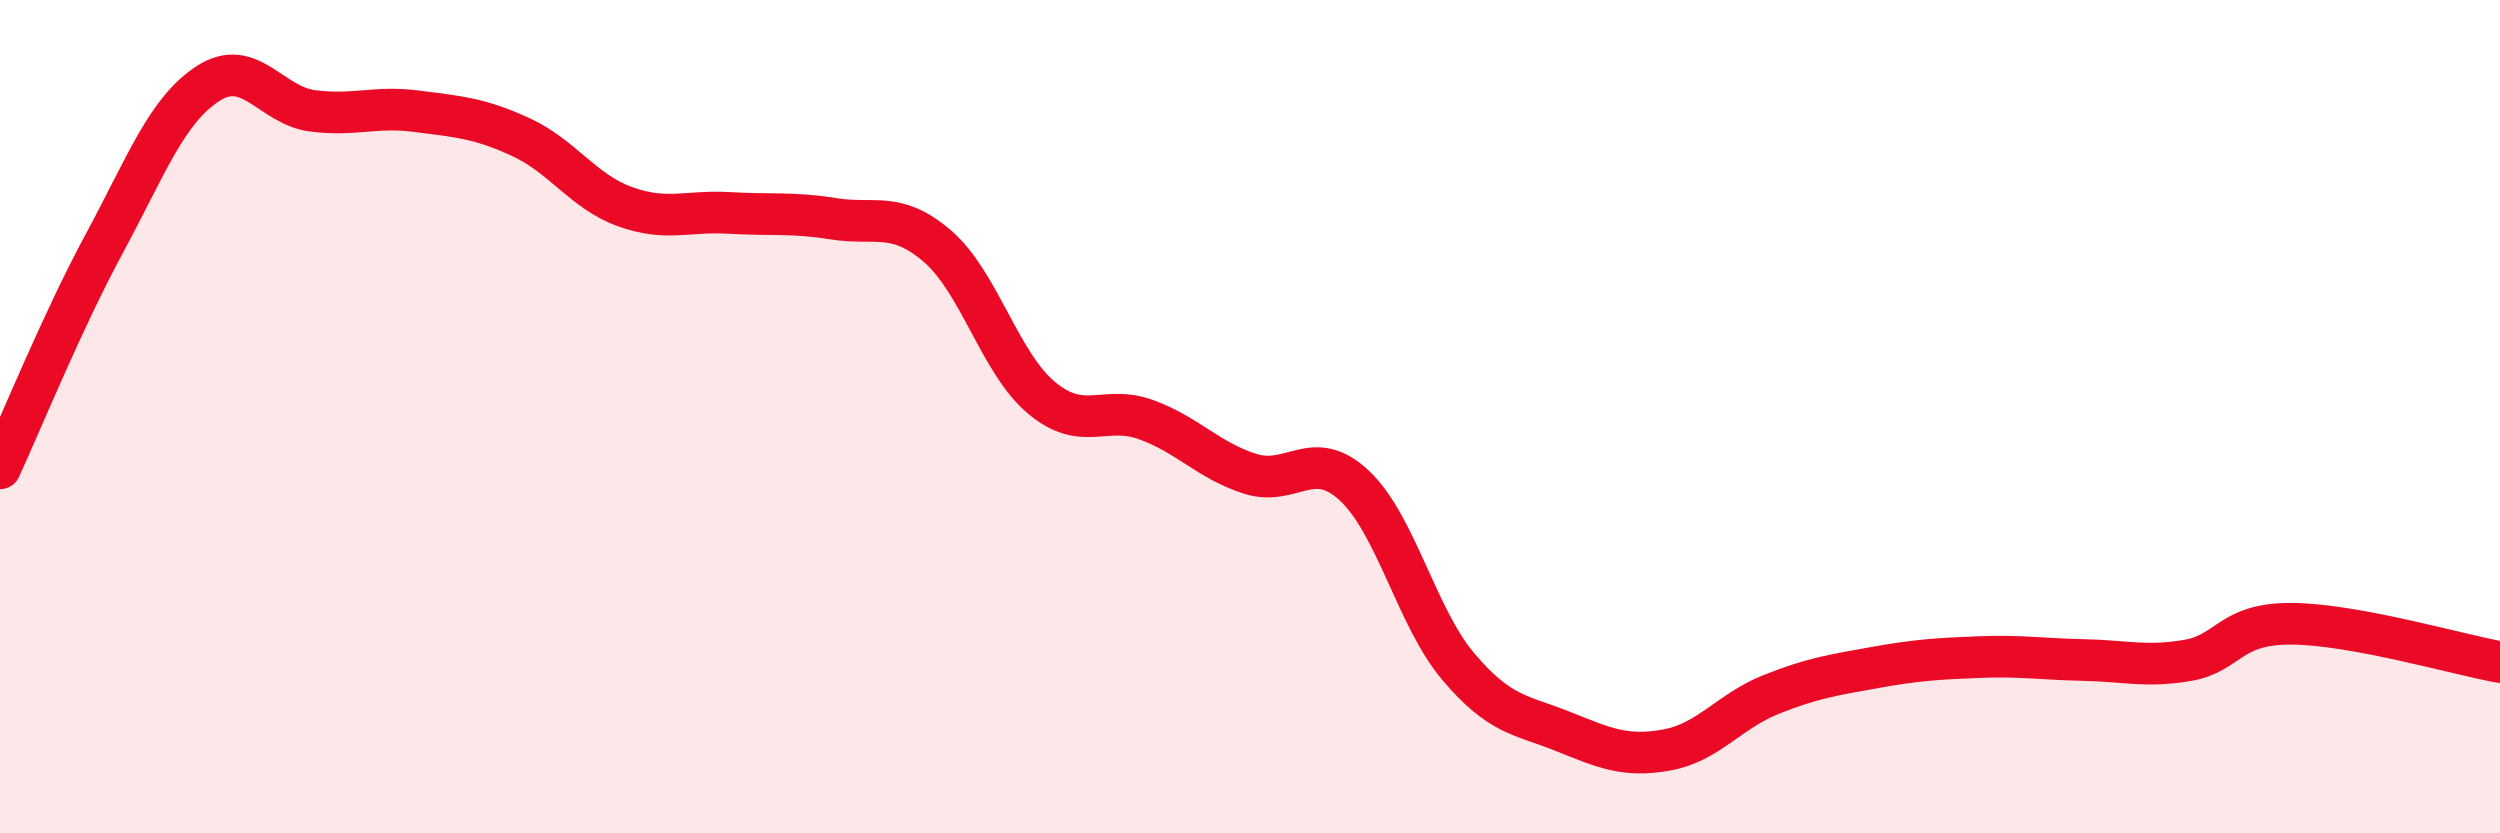 
    <svg width="60" height="20" viewBox="0 0 60 20" xmlns="http://www.w3.org/2000/svg">
      <path
        d="M 0,11.24 C 0.5,10.16 1.5,7.7 2.5,5.85 C 3.5,4 4,2.64 5,2 C 6,1.36 6.5,2.53 7.5,2.66 C 8.5,2.79 9,2.54 10,2.67 C 11,2.8 11.5,2.83 12.5,3.29 C 13.5,3.75 14,4.6 15,4.96 C 16,5.32 16.5,5.05 17.5,5.11 C 18.5,5.17 19,5.09 20,5.25 C 21,5.41 21.5,5.05 22.5,5.91 C 23.5,6.77 24,8.72 25,9.55 C 26,10.38 26.5,9.71 27.5,10.07 C 28.5,10.43 29,11.05 30,11.37 C 31,11.69 31.5,10.72 32.5,11.65 C 33.5,12.58 34,14.82 35,16 C 36,17.18 36.5,17.15 37.5,17.55 C 38.5,17.95 39,18.18 40,18 C 41,17.82 41.5,17.07 42.5,16.67 C 43.5,16.27 44,16.2 45,16.02 C 46,15.84 46.5,15.81 47.5,15.77 C 48.5,15.73 49,15.82 50,15.84 C 51,15.86 51.5,16.02 52.5,15.85 C 53.5,15.68 53.5,14.96 55,14.97 C 56.5,14.98 59,15.71 60,15.89L60 20L0 20Z"
        fill="#EB0A25"
        opacity="0.1"
        stroke-linecap="round"
        stroke-linejoin="round"
      />
      <path
        d="M 0,11.24 C 0.5,10.16 1.5,7.7 2.5,5.85 C 3.5,4 4,2.64 5,2 C 6,1.36 6.5,2.53 7.5,2.66 C 8.5,2.79 9,2.54 10,2.67 C 11,2.8 11.5,2.83 12.5,3.29 C 13.5,3.75 14,4.6 15,4.96 C 16,5.32 16.5,5.05 17.5,5.11 C 18.5,5.17 19,5.09 20,5.25 C 21,5.41 21.5,5.05 22.5,5.91 C 23.5,6.77 24,8.72 25,9.55 C 26,10.38 26.5,9.71 27.5,10.07 C 28.5,10.43 29,11.05 30,11.37 C 31,11.69 31.5,10.72 32.5,11.65 C 33.5,12.58 34,14.82 35,16 C 36,17.18 36.5,17.15 37.5,17.55 C 38.5,17.95 39,18.18 40,18 C 41,17.82 41.5,17.07 42.5,16.67 C 43.5,16.27 44,16.2 45,16.02 C 46,15.84 46.5,15.81 47.5,15.77 C 48.5,15.73 49,15.82 50,15.84 C 51,15.86 51.5,16.02 52.5,15.85 C 53.5,15.68 53.5,14.96 55,14.97 C 56.5,14.98 59,15.71 60,15.89"
        stroke="#EB0A25"
        stroke-width="1"
        fill="none"
        stroke-linecap="round"
        stroke-linejoin="round"
      />
    </svg>
  